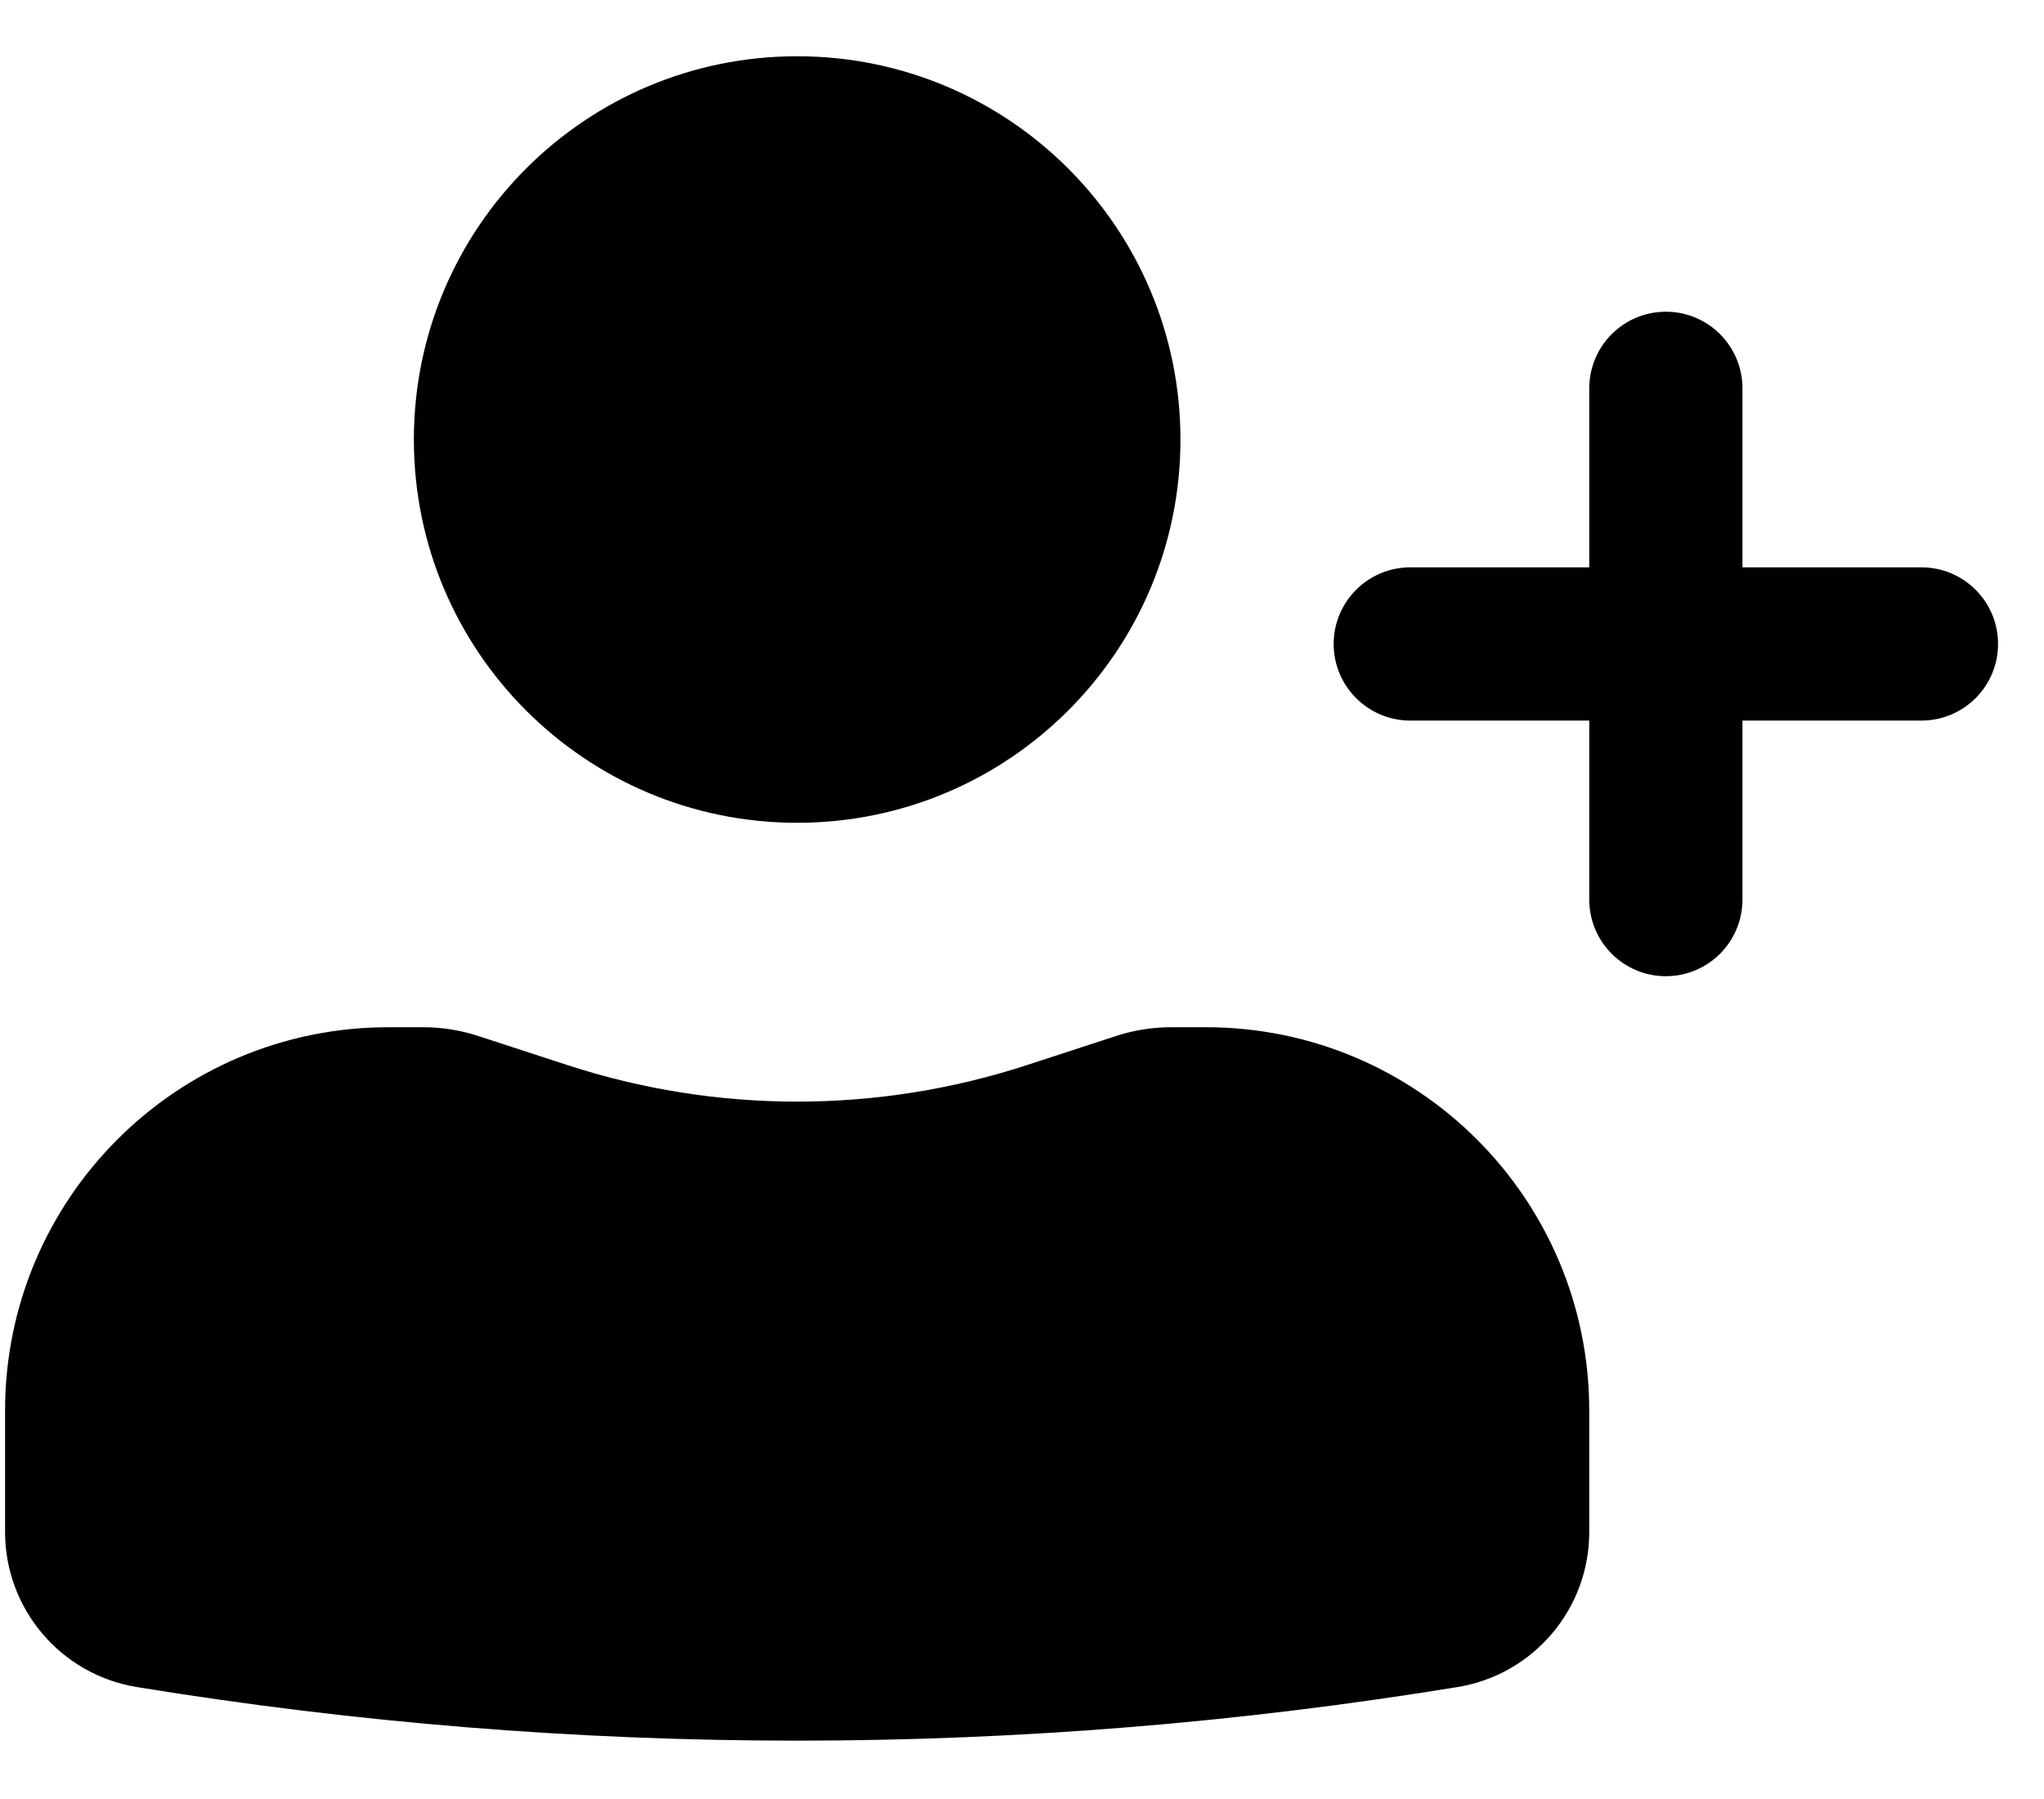 <svg width="25" height="22" viewBox="0 0 25 22" fill="none" xmlns="http://www.w3.org/2000/svg">
<path d="M9.75 0.688C7.161 0.688 5.062 2.786 5.062 5.375C5.062 7.964 7.161 10.062 9.75 10.062C12.339 10.062 14.438 7.964 14.438 5.375C14.438 2.786 12.339 0.688 9.75 0.688Z" fill="black"/>
<path d="M4.75 12.562C2.161 12.562 0.062 14.661 0.062 17.25V18.735C0.062 19.677 0.745 20.48 1.674 20.631C7.023 21.505 12.477 21.505 17.826 20.631C18.755 20.48 19.438 19.677 19.438 18.735V17.25C19.438 14.661 17.339 12.562 14.75 12.562H14.324C14.093 12.562 13.864 12.599 13.645 12.671L12.563 13.024C10.735 13.621 8.765 13.621 6.937 13.024L5.855 12.671C5.636 12.599 5.407 12.562 5.176 12.562H4.75Z" fill="black"/>
<path d="M20.375 3.812C20.893 3.812 21.312 4.232 21.312 4.75V6.938H23.5C24.018 6.938 24.438 7.357 24.438 7.875C24.438 8.393 24.018 8.812 23.5 8.812H21.312V11C21.312 11.518 20.893 11.938 20.375 11.938C19.857 11.938 19.438 11.518 19.438 11V8.812H17.25C16.732 8.812 16.312 8.393 16.312 7.875C16.312 7.357 16.732 6.938 17.25 6.938H19.438V4.75C19.438 4.232 19.857 3.812 20.375 3.812Z" fill="black"/>
</svg>
